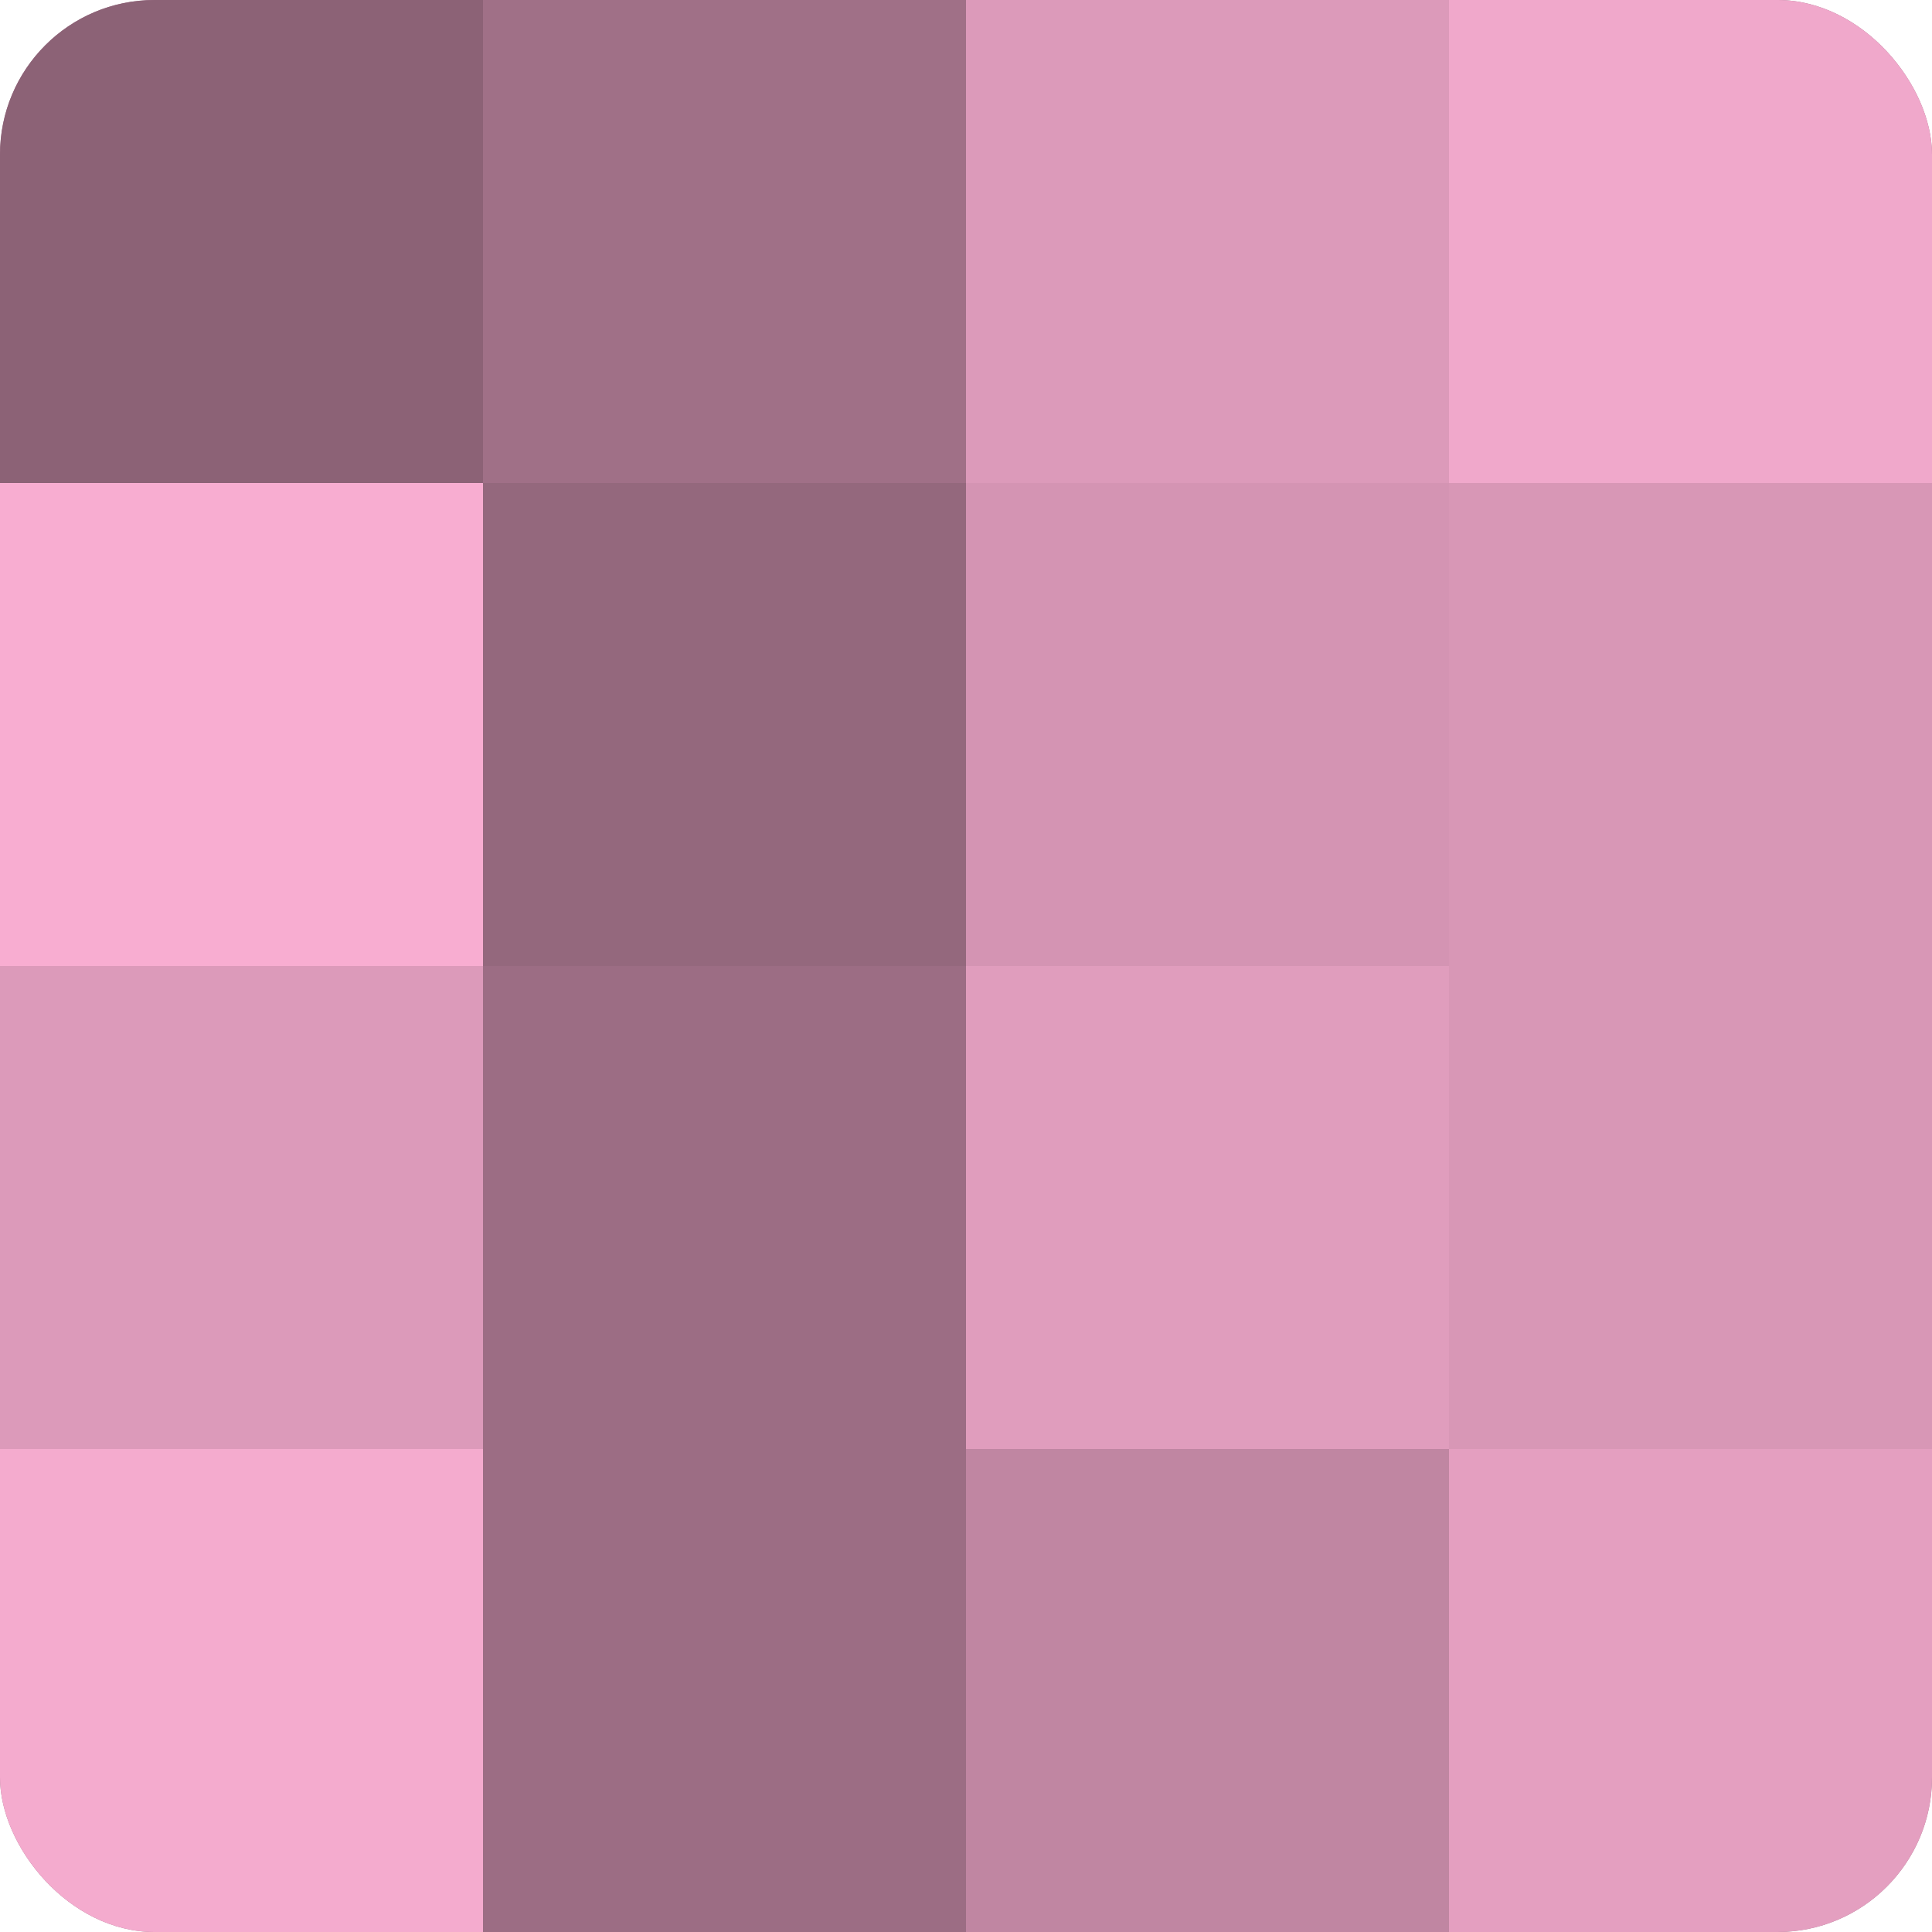 <?xml version="1.0" encoding="UTF-8"?>
<svg xmlns="http://www.w3.org/2000/svg" width="60" height="60" viewBox="0 0 100 100" preserveAspectRatio="xMidYMid meet"><defs><clipPath id="c" width="100" height="100"><rect width="100" height="100" rx="8" ry="8"/></clipPath></defs><g clip-path="url(#c)"><rect width="100" height="100" fill="#a07087"/><rect width="25" height="25" fill="#8c6276"/><rect y="25" width="25" height="25" fill="#f8add1"/><rect y="50" width="25" height="25" fill="#dc9aba"/><rect y="75" width="25" height="25" fill="#f4abce"/><rect x="25" width="25" height="25" fill="#a07087"/><rect x="25" y="25" width="25" height="25" fill="#94687d"/><rect x="25" y="50" width="25" height="25" fill="#9c6d84"/><rect x="25" y="75" width="25" height="25" fill="#9c6d84"/><rect x="50" width="25" height="25" fill="#dc9aba"/><rect x="50" y="25" width="25" height="25" fill="#d494b3"/><rect x="50" y="50" width="25" height="25" fill="#e09dbd"/><rect x="50" y="75" width="25" height="25" fill="#c086a2"/><rect x="75" width="25" height="25" fill="#f0a8cb"/><rect x="75" y="25" width="25" height="25" fill="#d897b6"/><rect x="75" y="50" width="25" height="25" fill="#d897b6"/><rect x="75" y="75" width="25" height="25" fill="#e49fc0"/></g></svg>
